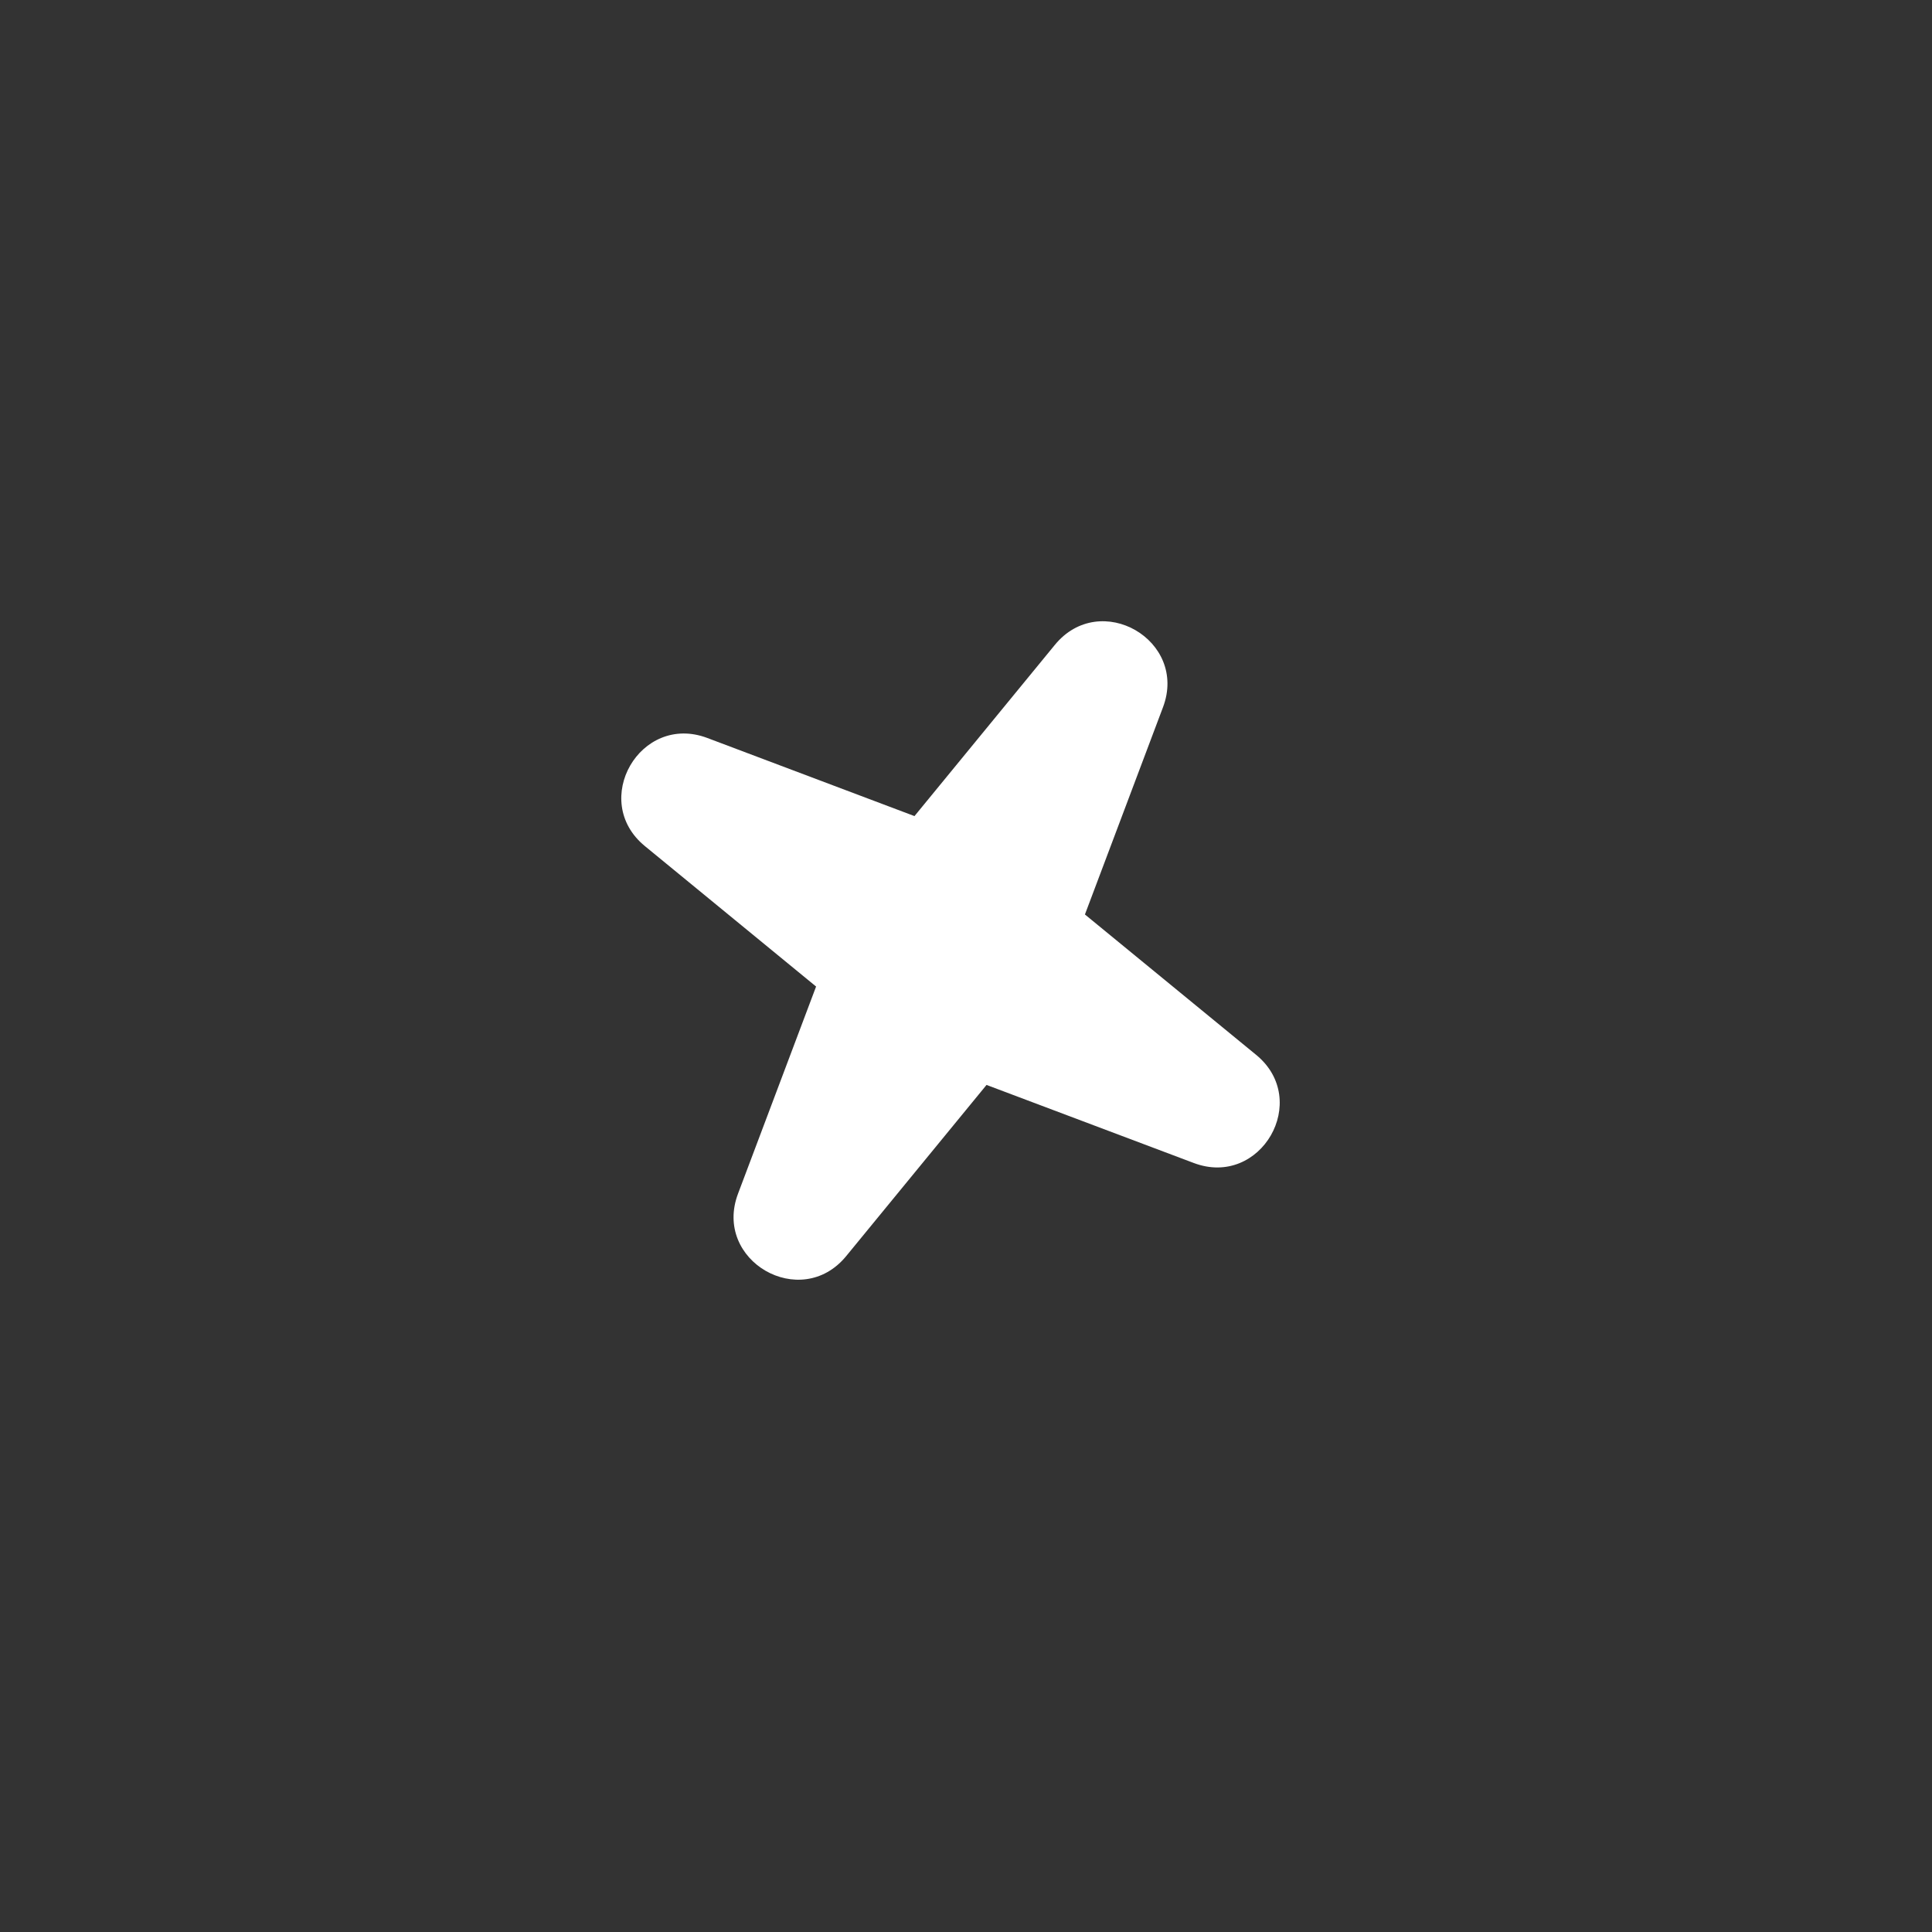 <svg xmlns="http://www.w3.org/2000/svg" width="27" height="27" viewBox="0 0 27 27" fill="none"><rect x="0" y="0" width="27" height="27" fill="#333333" stroke="none"/><path d="M10.314 16.682C9.961 17.618 11.19 18.328 11.825 17.555L13.787 15.162L16.683 16.253C17.619 16.606 18.328 15.376 17.555 14.742L15.162 12.78L16.253 9.884C16.606 8.948 15.377 8.238 14.742 9.012L12.78 11.405L9.884 10.313C8.948 9.961 8.239 11.19 9.012 11.824L11.405 13.787L10.314 16.682Z" fill="white"></path></svg>
